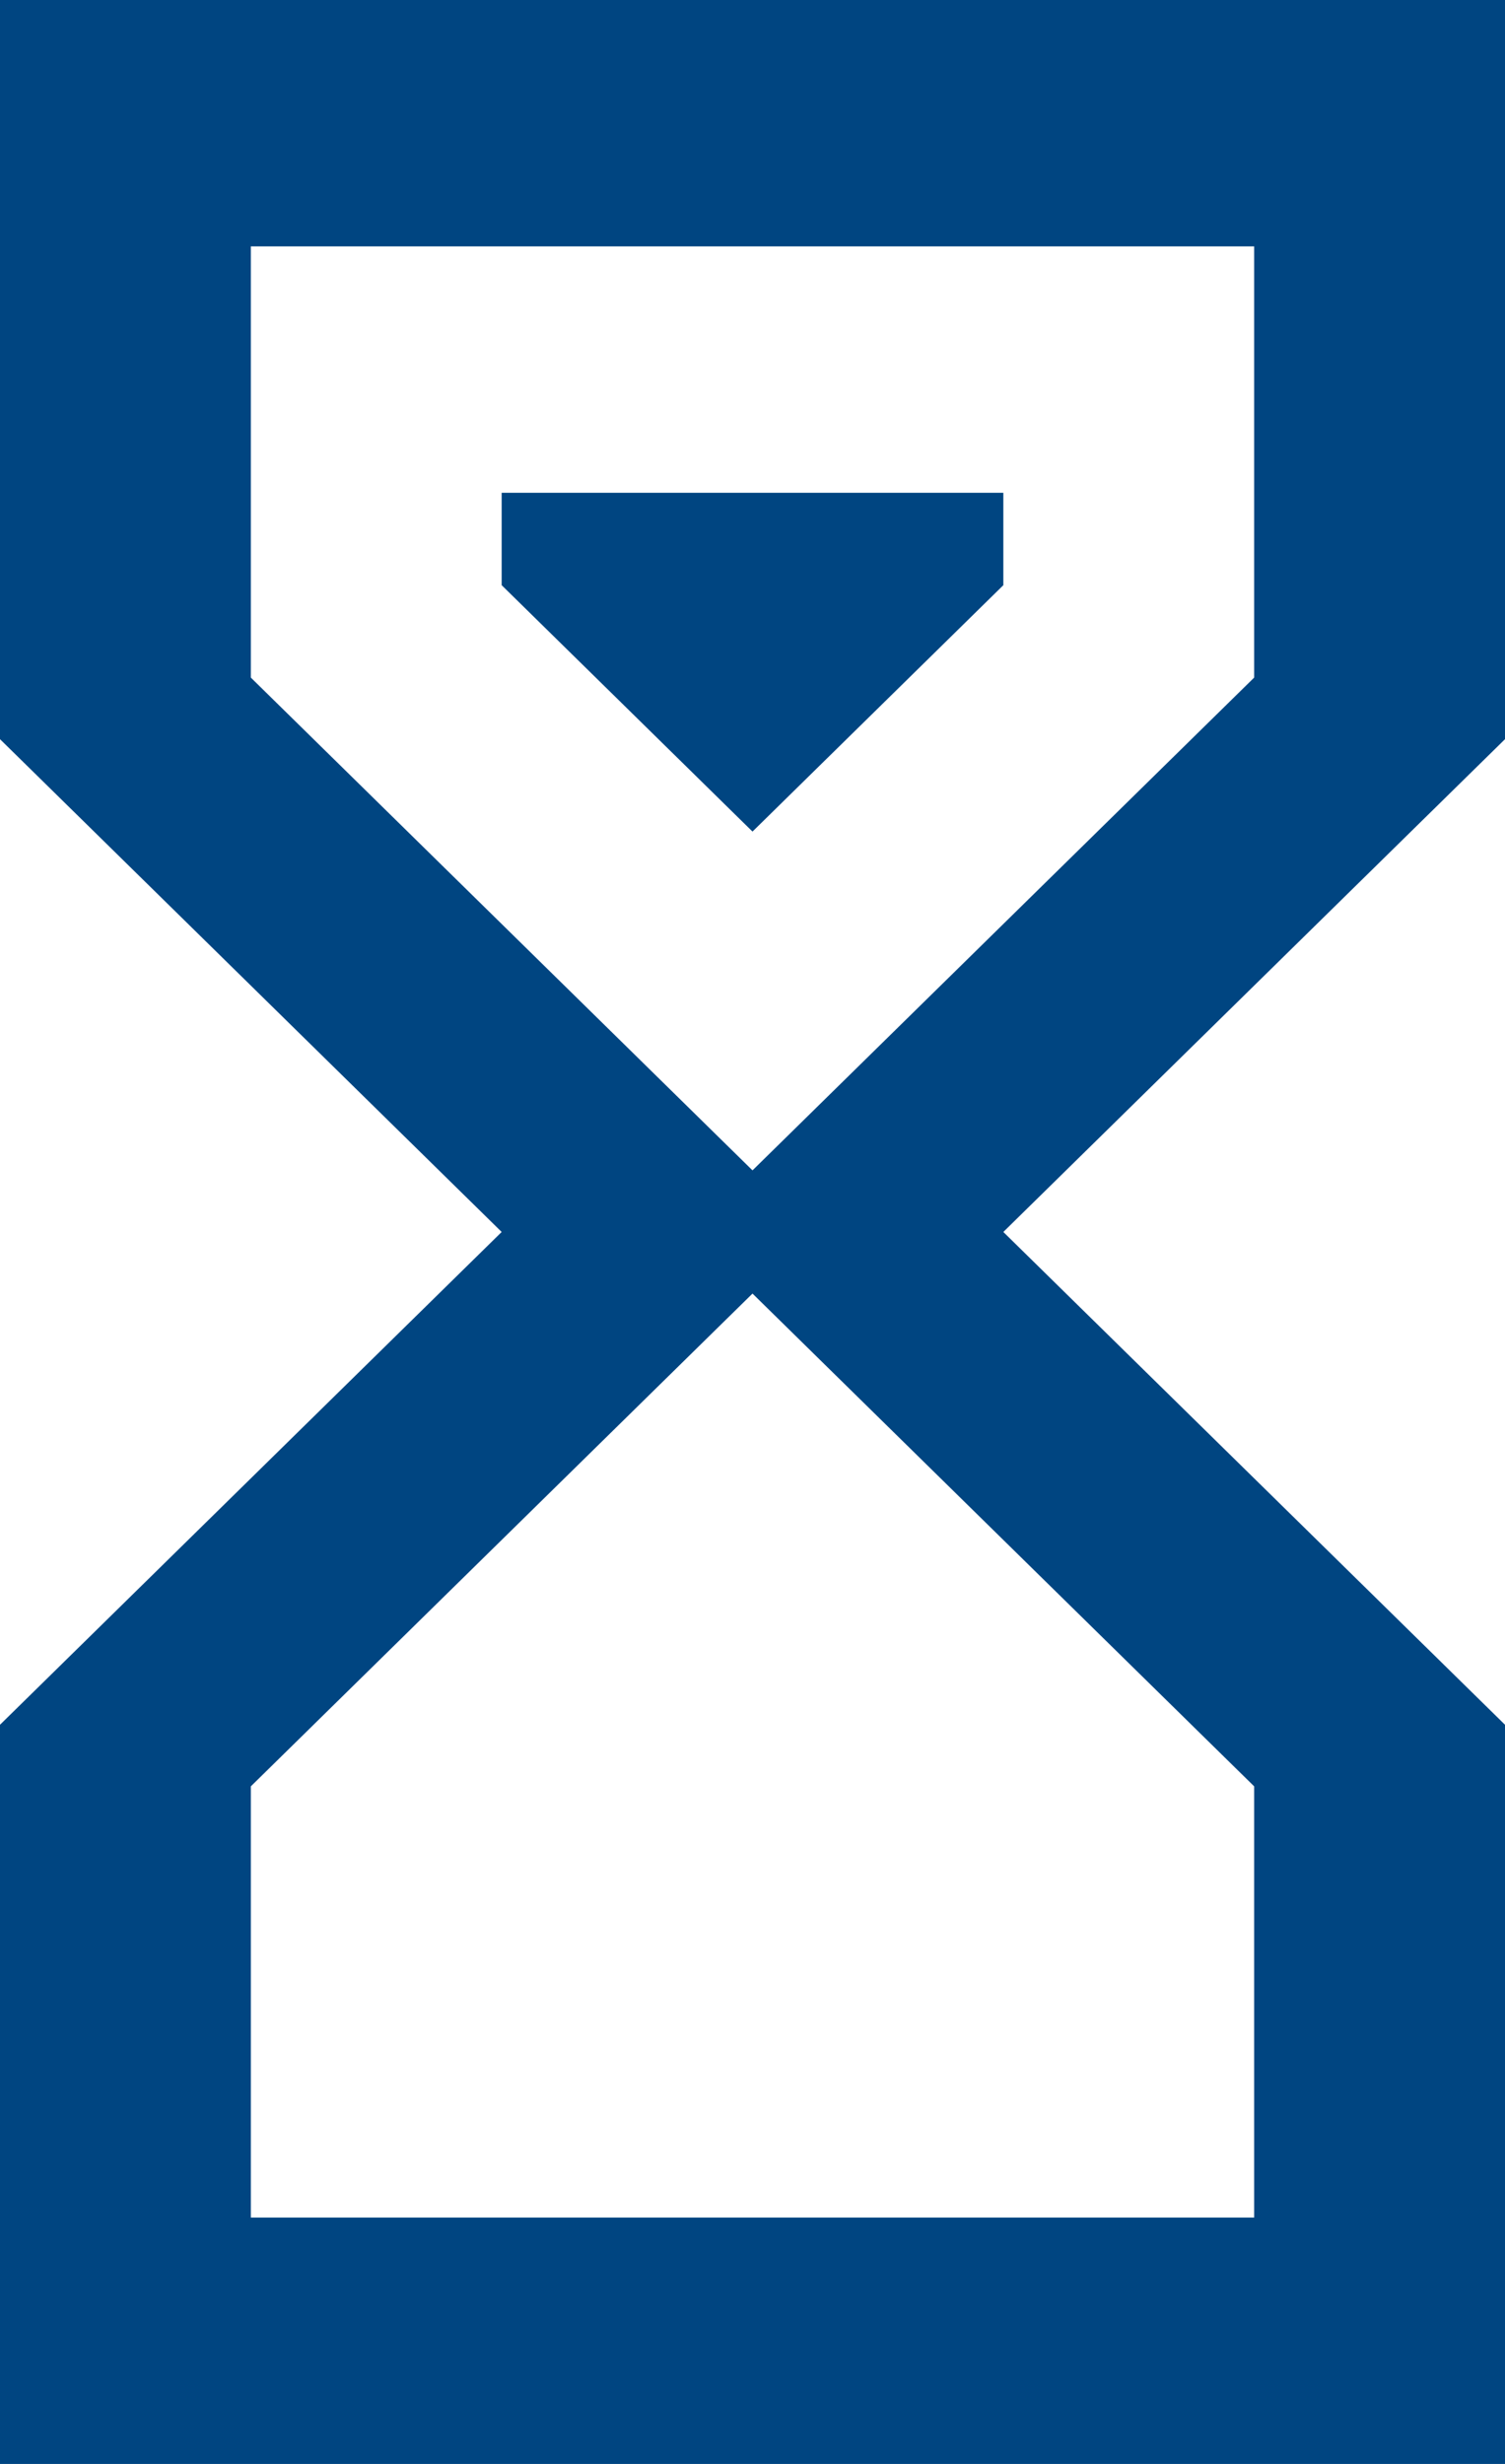<svg width="33" height="54" viewBox="0 0 33 54" fill="none" xmlns="http://www.w3.org/2000/svg">
<path d="M0 0H33V16.2L22 27L33 37.8V54H0V37.8L11 27L0 16.2V0ZM27.5 39.15L16.5 28.35L5.5 39.15V48.6H27.5V39.15ZM16.5 25.65L27.5 14.85V5.4H5.5V14.85L16.5 25.65ZM11 10.8H22V12.825L16.5 18.225L11 12.825V10.8Z" fill="#004581"/>
</svg>
